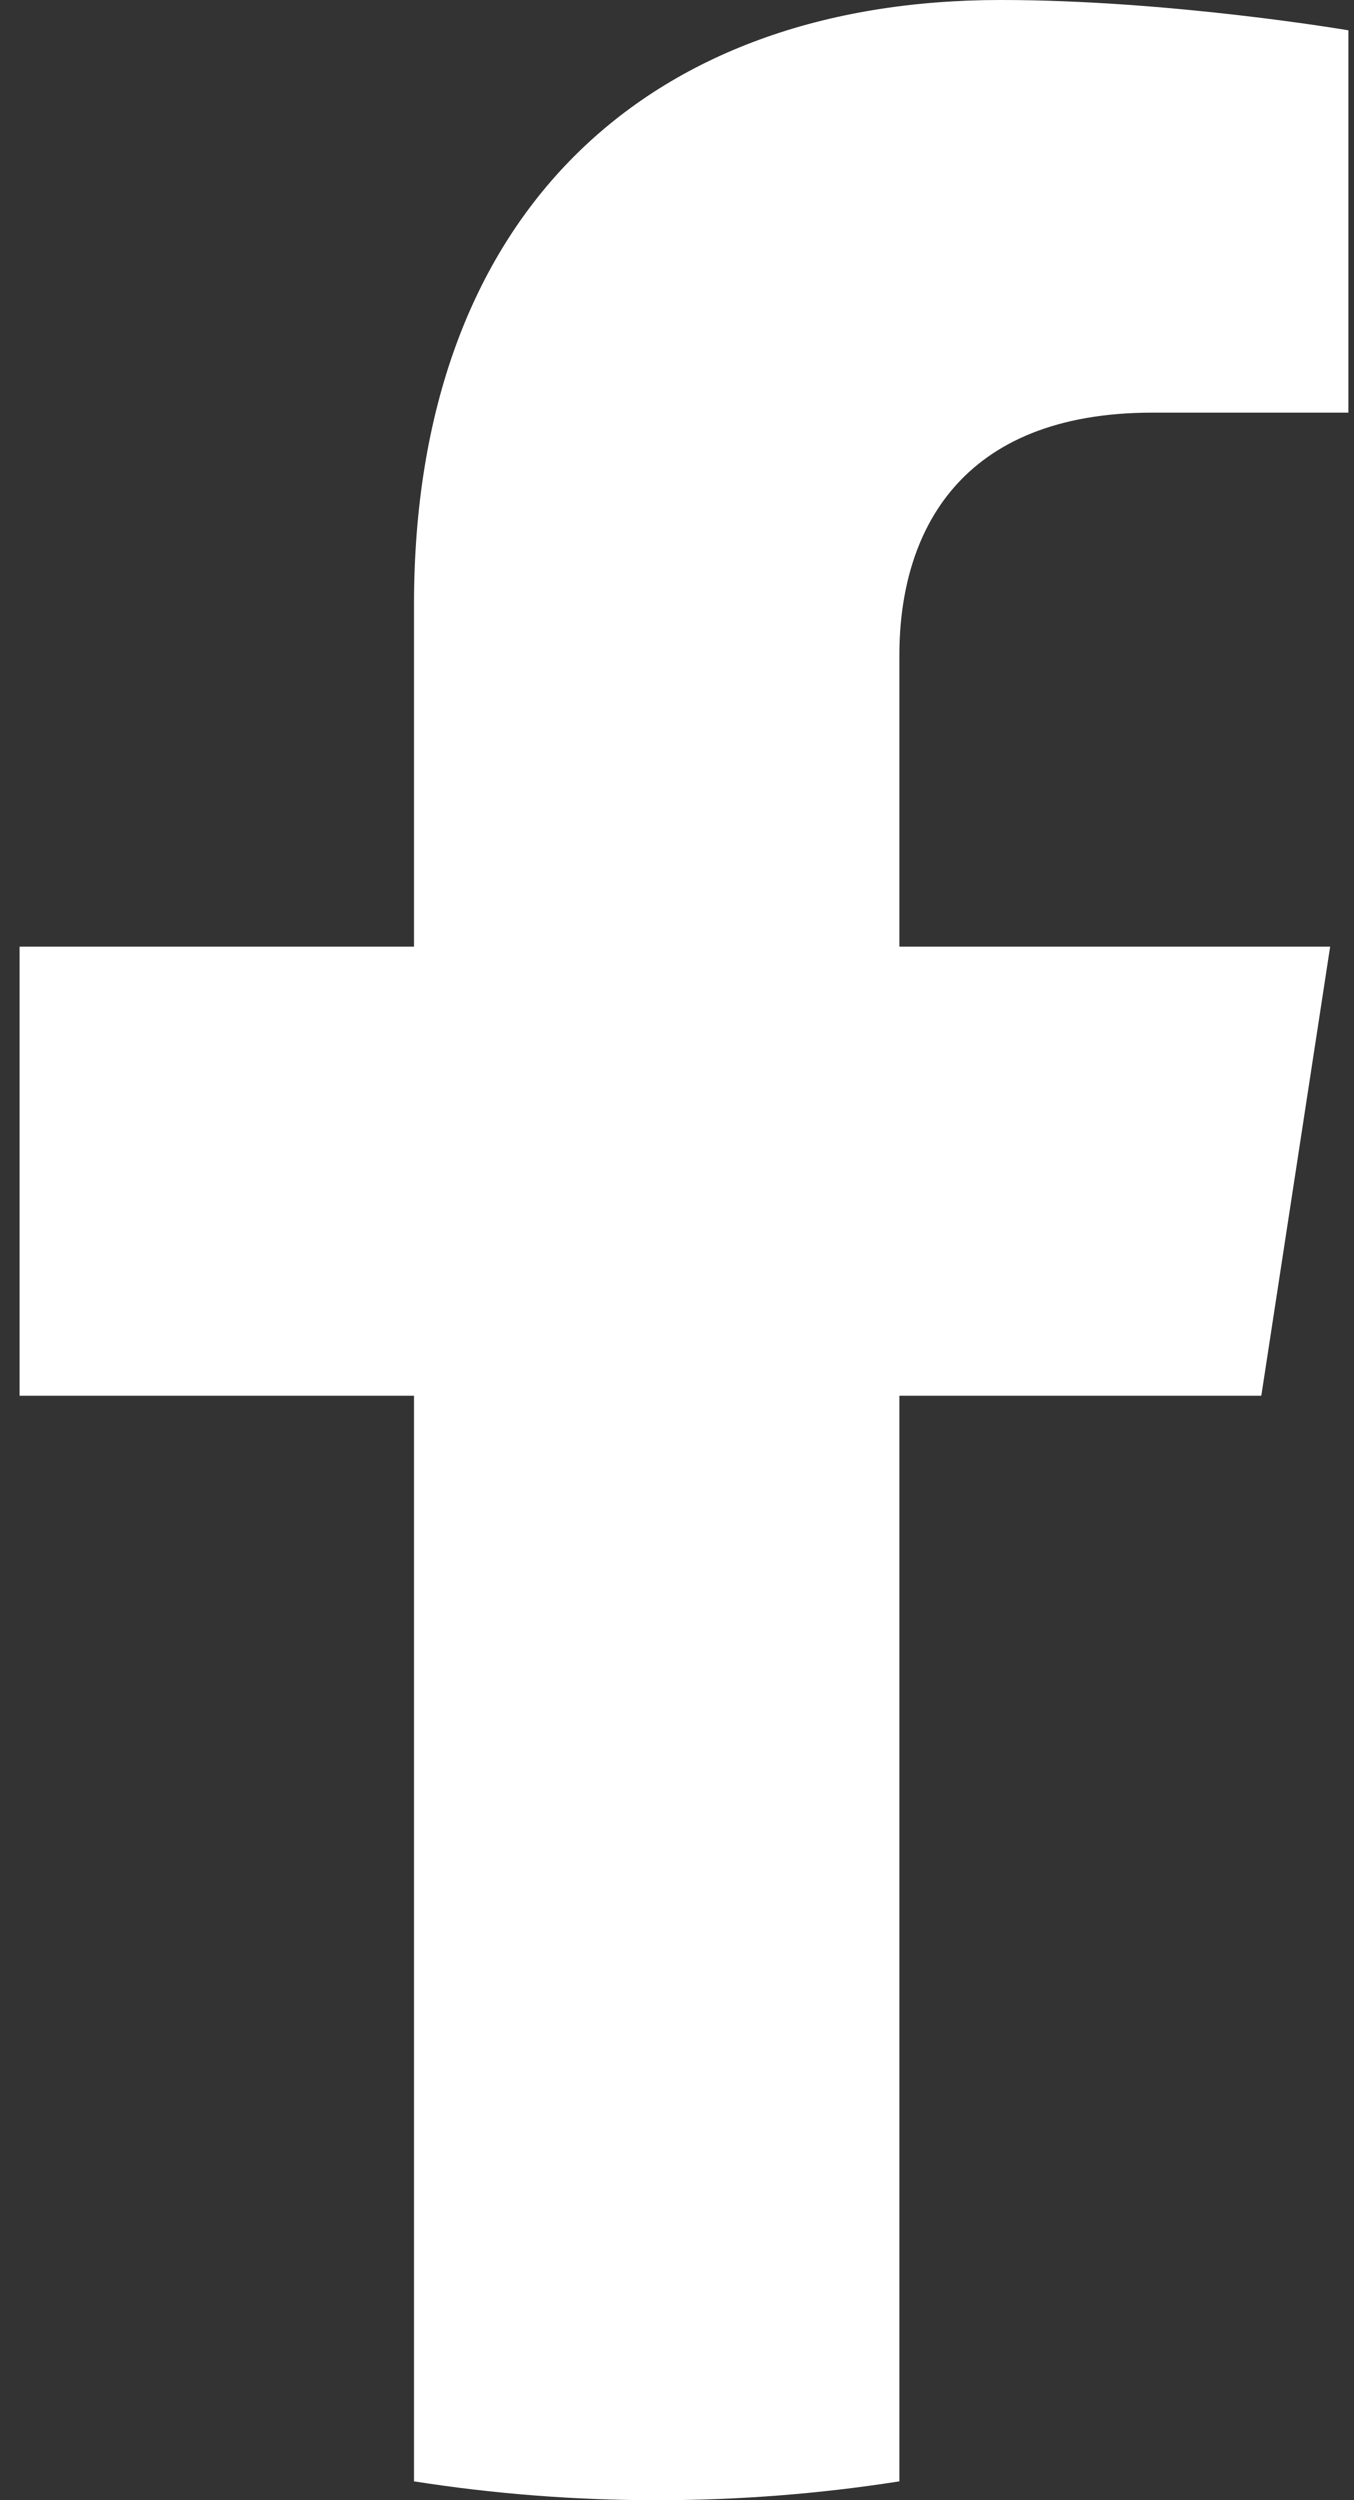 <svg width="13" height="24" viewBox="0 0 13 24" fill="none" xmlns="http://www.w3.org/2000/svg">
<rect x="0" y="0" width="13" height="24" fill="#333333" stroke="none"/>
<path d="M12.11 13.398L12.771 9.087H8.635V6.29C8.635 5.111 9.213 3.961 11.065 3.961H12.946V0.291C12.946 0.291 11.239 0 9.608 0C6.201 0 3.975 2.064 3.975 5.802V9.087H0.188V13.398H3.975V23.819C4.746 23.94 5.525 24 6.305 24C7.098 24 7.876 23.938 8.635 23.819V13.398H12.11Z" fill="white"/>
</svg>
